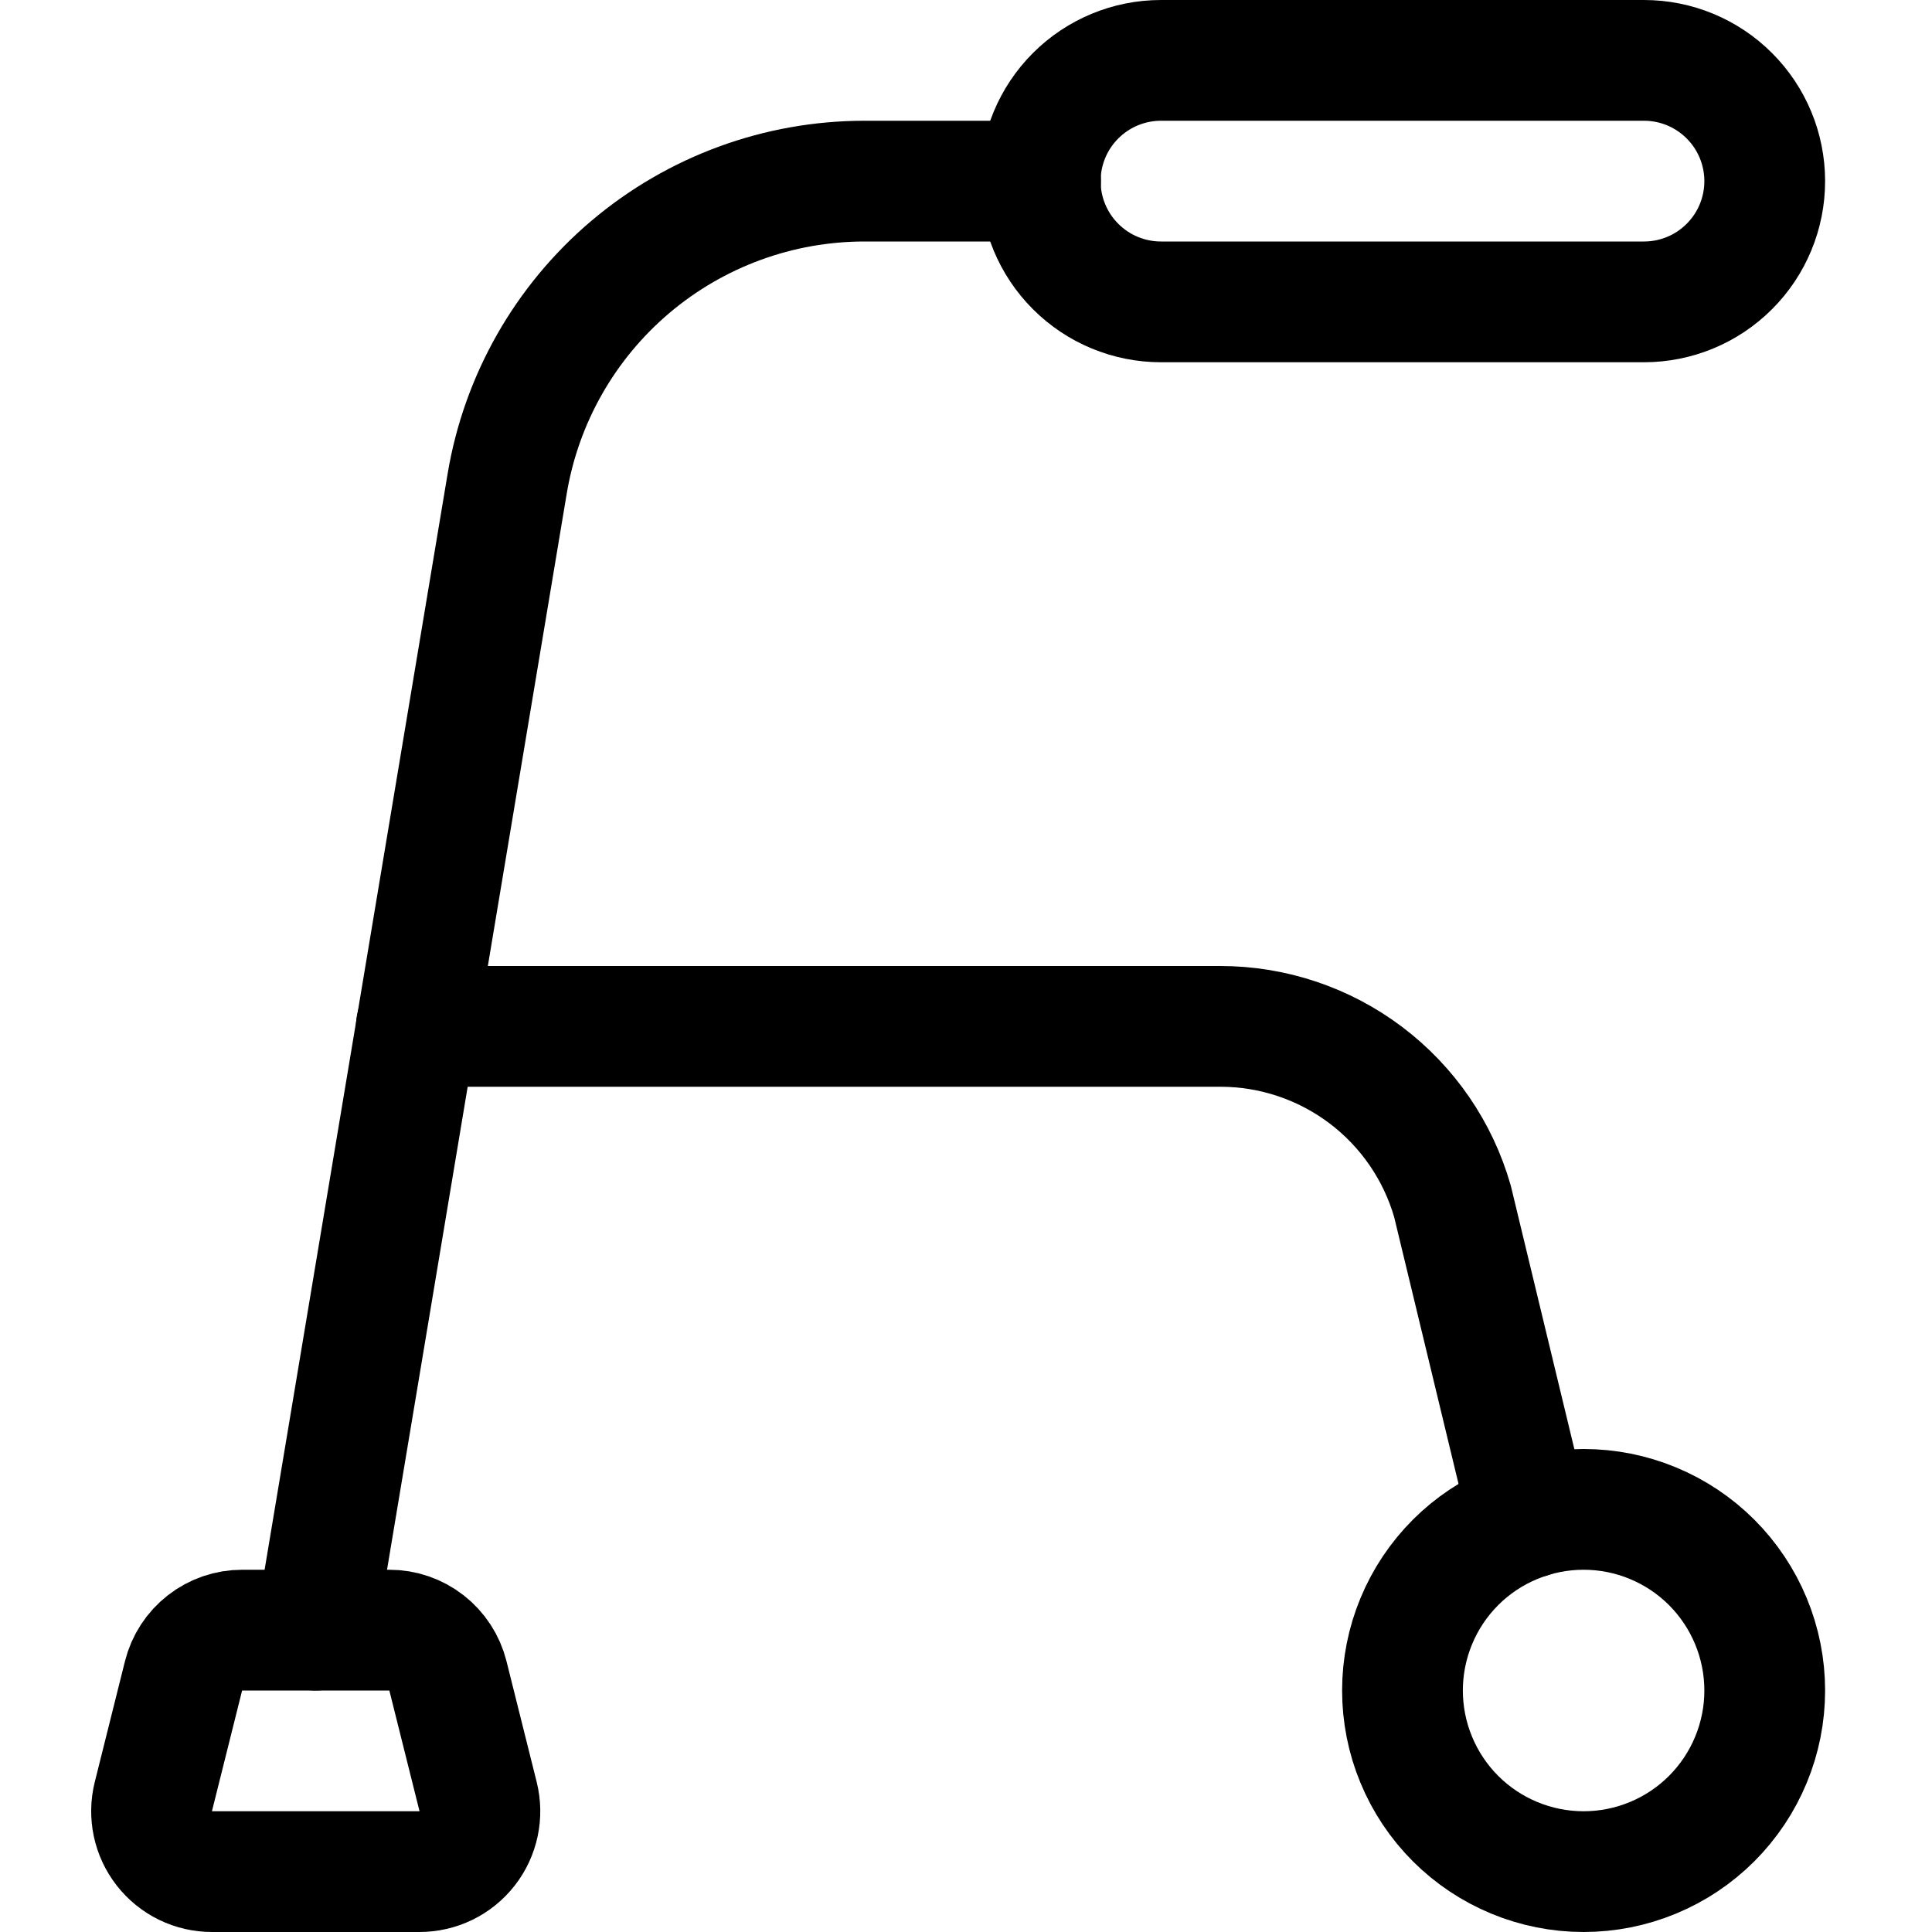 <svg width="64" height="64" viewBox="0 0 64 64" fill="none" xmlns="http://www.w3.org/2000/svg">
<path d="M38.459 10C37.398 10 36.381 9.579 35.631 8.828C34.88 8.078 34.459 7.061 34.459 6C34.459 4.939 34.88 3.922 35.631 3.172C36.381 2.421 37.398 2 38.459 2H54.459C55.52 2 56.537 2.421 57.287 3.172C58.038 3.922 58.459 4.939 58.459 6C58.459 7.061 58.038 8.078 57.287 8.828C56.537 9.579 55.52 10 54.459 10H38.459Z" stroke="black" stroke-width="4" stroke-linecap="round" stroke-linejoin="round"/>
<path d="M46.459 56C46.459 56.788 46.614 57.568 46.916 58.296C47.217 59.024 47.659 59.685 48.216 60.243C48.773 60.8 49.435 61.242 50.163 61.543C50.891 61.845 51.671 62 52.459 62C53.247 62 54.027 61.845 54.755 61.543C55.483 61.242 56.145 60.8 56.702 60.243C57.259 59.685 57.701 59.024 58.002 58.296C58.304 57.568 58.459 56.788 58.459 56C58.459 55.212 58.304 54.432 58.002 53.704C57.701 52.976 57.259 52.315 56.702 51.757C56.145 51.2 55.483 50.758 54.755 50.457C54.027 50.155 53.247 50 52.459 50C51.671 50 50.891 50.155 50.163 50.457C49.435 50.758 48.773 51.2 48.216 51.757C47.659 52.315 47.217 52.976 46.916 53.704C46.614 54.432 46.459 55.212 46.459 56V56Z" stroke="black" stroke-width="4" stroke-linecap="round" stroke-linejoin="round"/>
<path d="M15.838 59.515C15.911 59.81 15.917 60.117 15.854 60.415C15.791 60.712 15.661 60.992 15.474 61.231C15.286 61.471 15.047 61.665 14.774 61.798C14.5 61.931 14.2 62 13.896 62H7.022C6.718 62 6.417 61.931 6.144 61.798C5.871 61.665 5.632 61.471 5.444 61.231C5.257 60.992 5.127 60.712 5.064 60.415C5.001 60.117 5.006 59.81 5.08 59.515L6.08 55.515C6.188 55.082 6.438 54.697 6.79 54.423C7.142 54.148 7.575 53.999 8.022 54H12.896C13.343 53.999 13.776 54.148 14.128 54.423C14.48 54.697 14.73 55.082 14.838 55.515L15.838 59.515Z" stroke="black" stroke-width="4" stroke-linecap="round" stroke-linejoin="round"/>
<path d="M10.459 54L16.8 16.027C17.267 13.225 18.713 10.679 20.881 8.843C23.049 7.007 25.797 6 28.638 6H34.472" stroke="black" stroke-width="4" stroke-linecap="round" stroke-linejoin="round"/>
<path d="M13.792 34H40.424C42.163 34 43.854 34.566 45.242 35.613C46.63 36.66 47.64 38.131 48.117 39.803L50.645 50.283" stroke="black" stroke-width="4" stroke-linecap="round" stroke-linejoin="round"/>
</svg>
